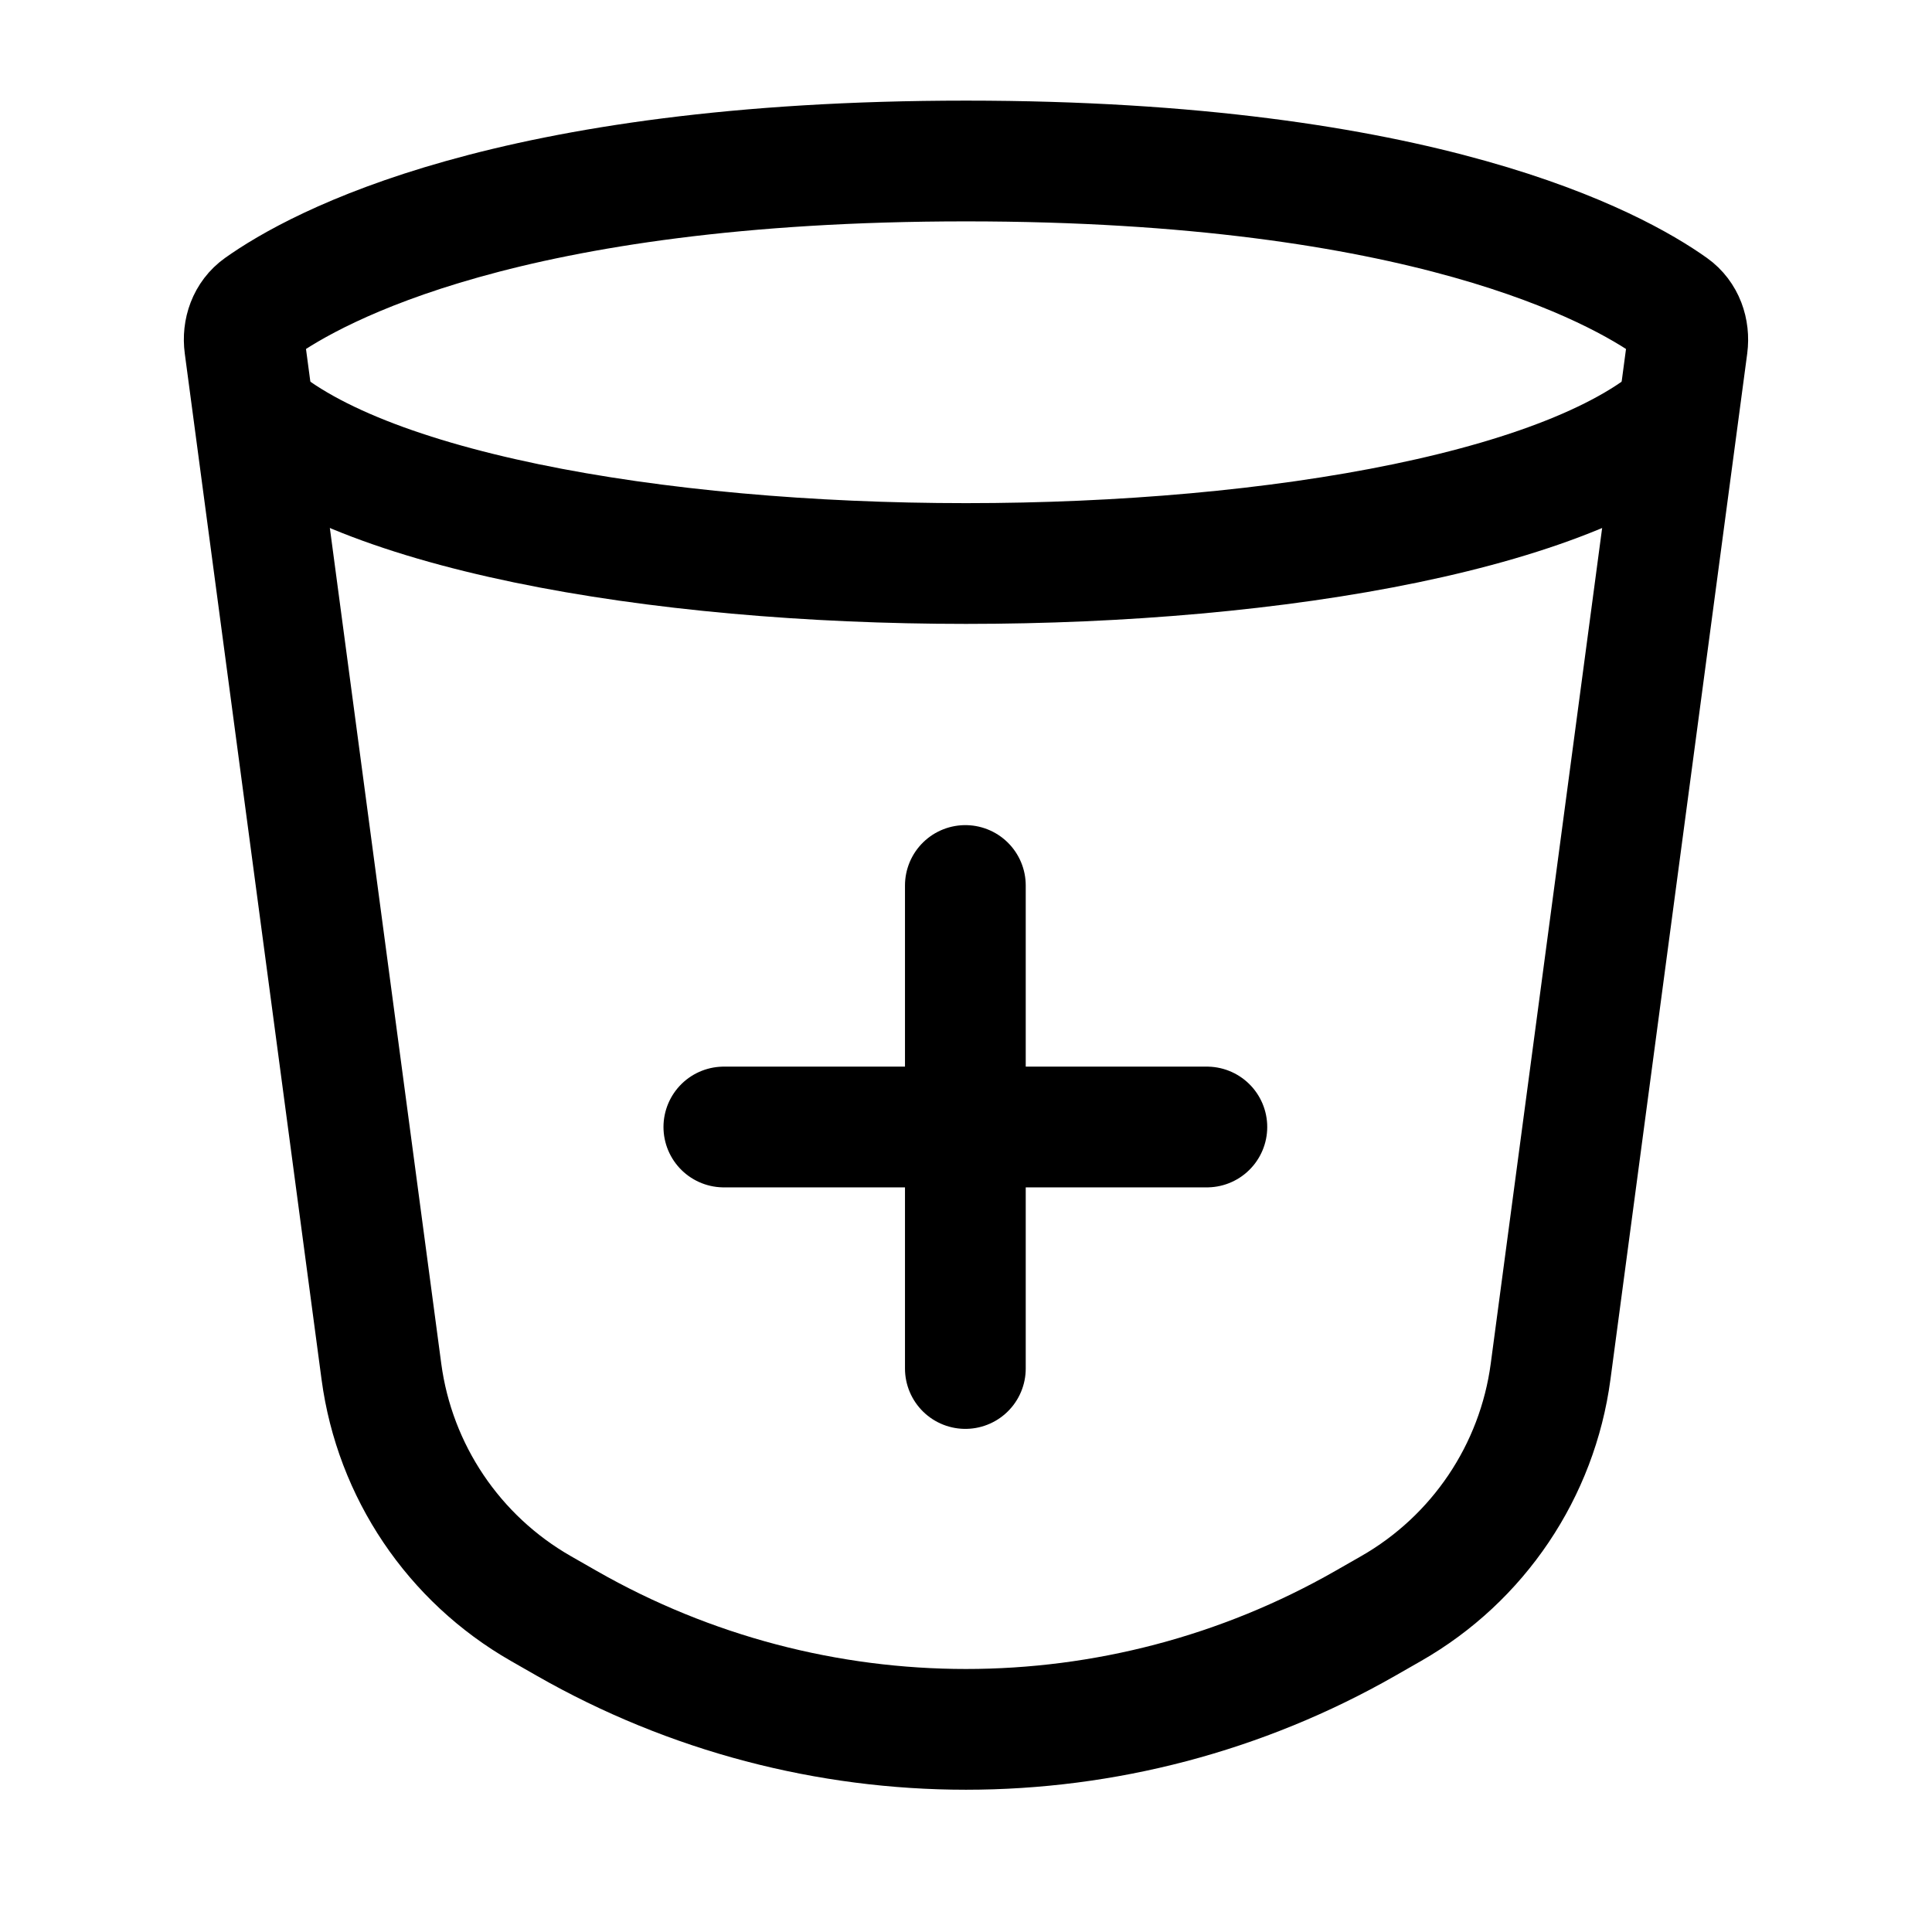 <?xml version="1.0" encoding="utf-8"?> <svg xmlns="http://www.w3.org/2000/svg" width="800px" height="800px" viewBox="0 0 24 24" fill="none"><path d="M8.992 14H11.992M14.992 14H11.992M11.992 14V11M11.992 14V17" stroke="#000000" stroke-width="1.5" stroke-linecap="round" stroke-linejoin="round"></path><path d="M3.039 4.294C3.014 4.109 3.079 3.923 3.231 3.815C3.927 3.32 6.314 2 12 2C17.686 2 20.073 3.32 20.769 3.815C20.921 3.923 20.985 4.109 20.961 4.294L19.262 17.038C19.097 18.274 18.364 19.363 17.281 19.982L16.961 20.165C13.887 21.922 10.113 21.922 7.039 20.165L6.719 19.982C5.636 19.363 4.903 18.274 4.738 17.038L3.039 4.294Z" stroke="#000000" stroke-width="1.5"></path><path d="M3 5C5.571 7.667 18.429 7.667 21 5" stroke="#000000" stroke-width="1.5"></path></svg> 